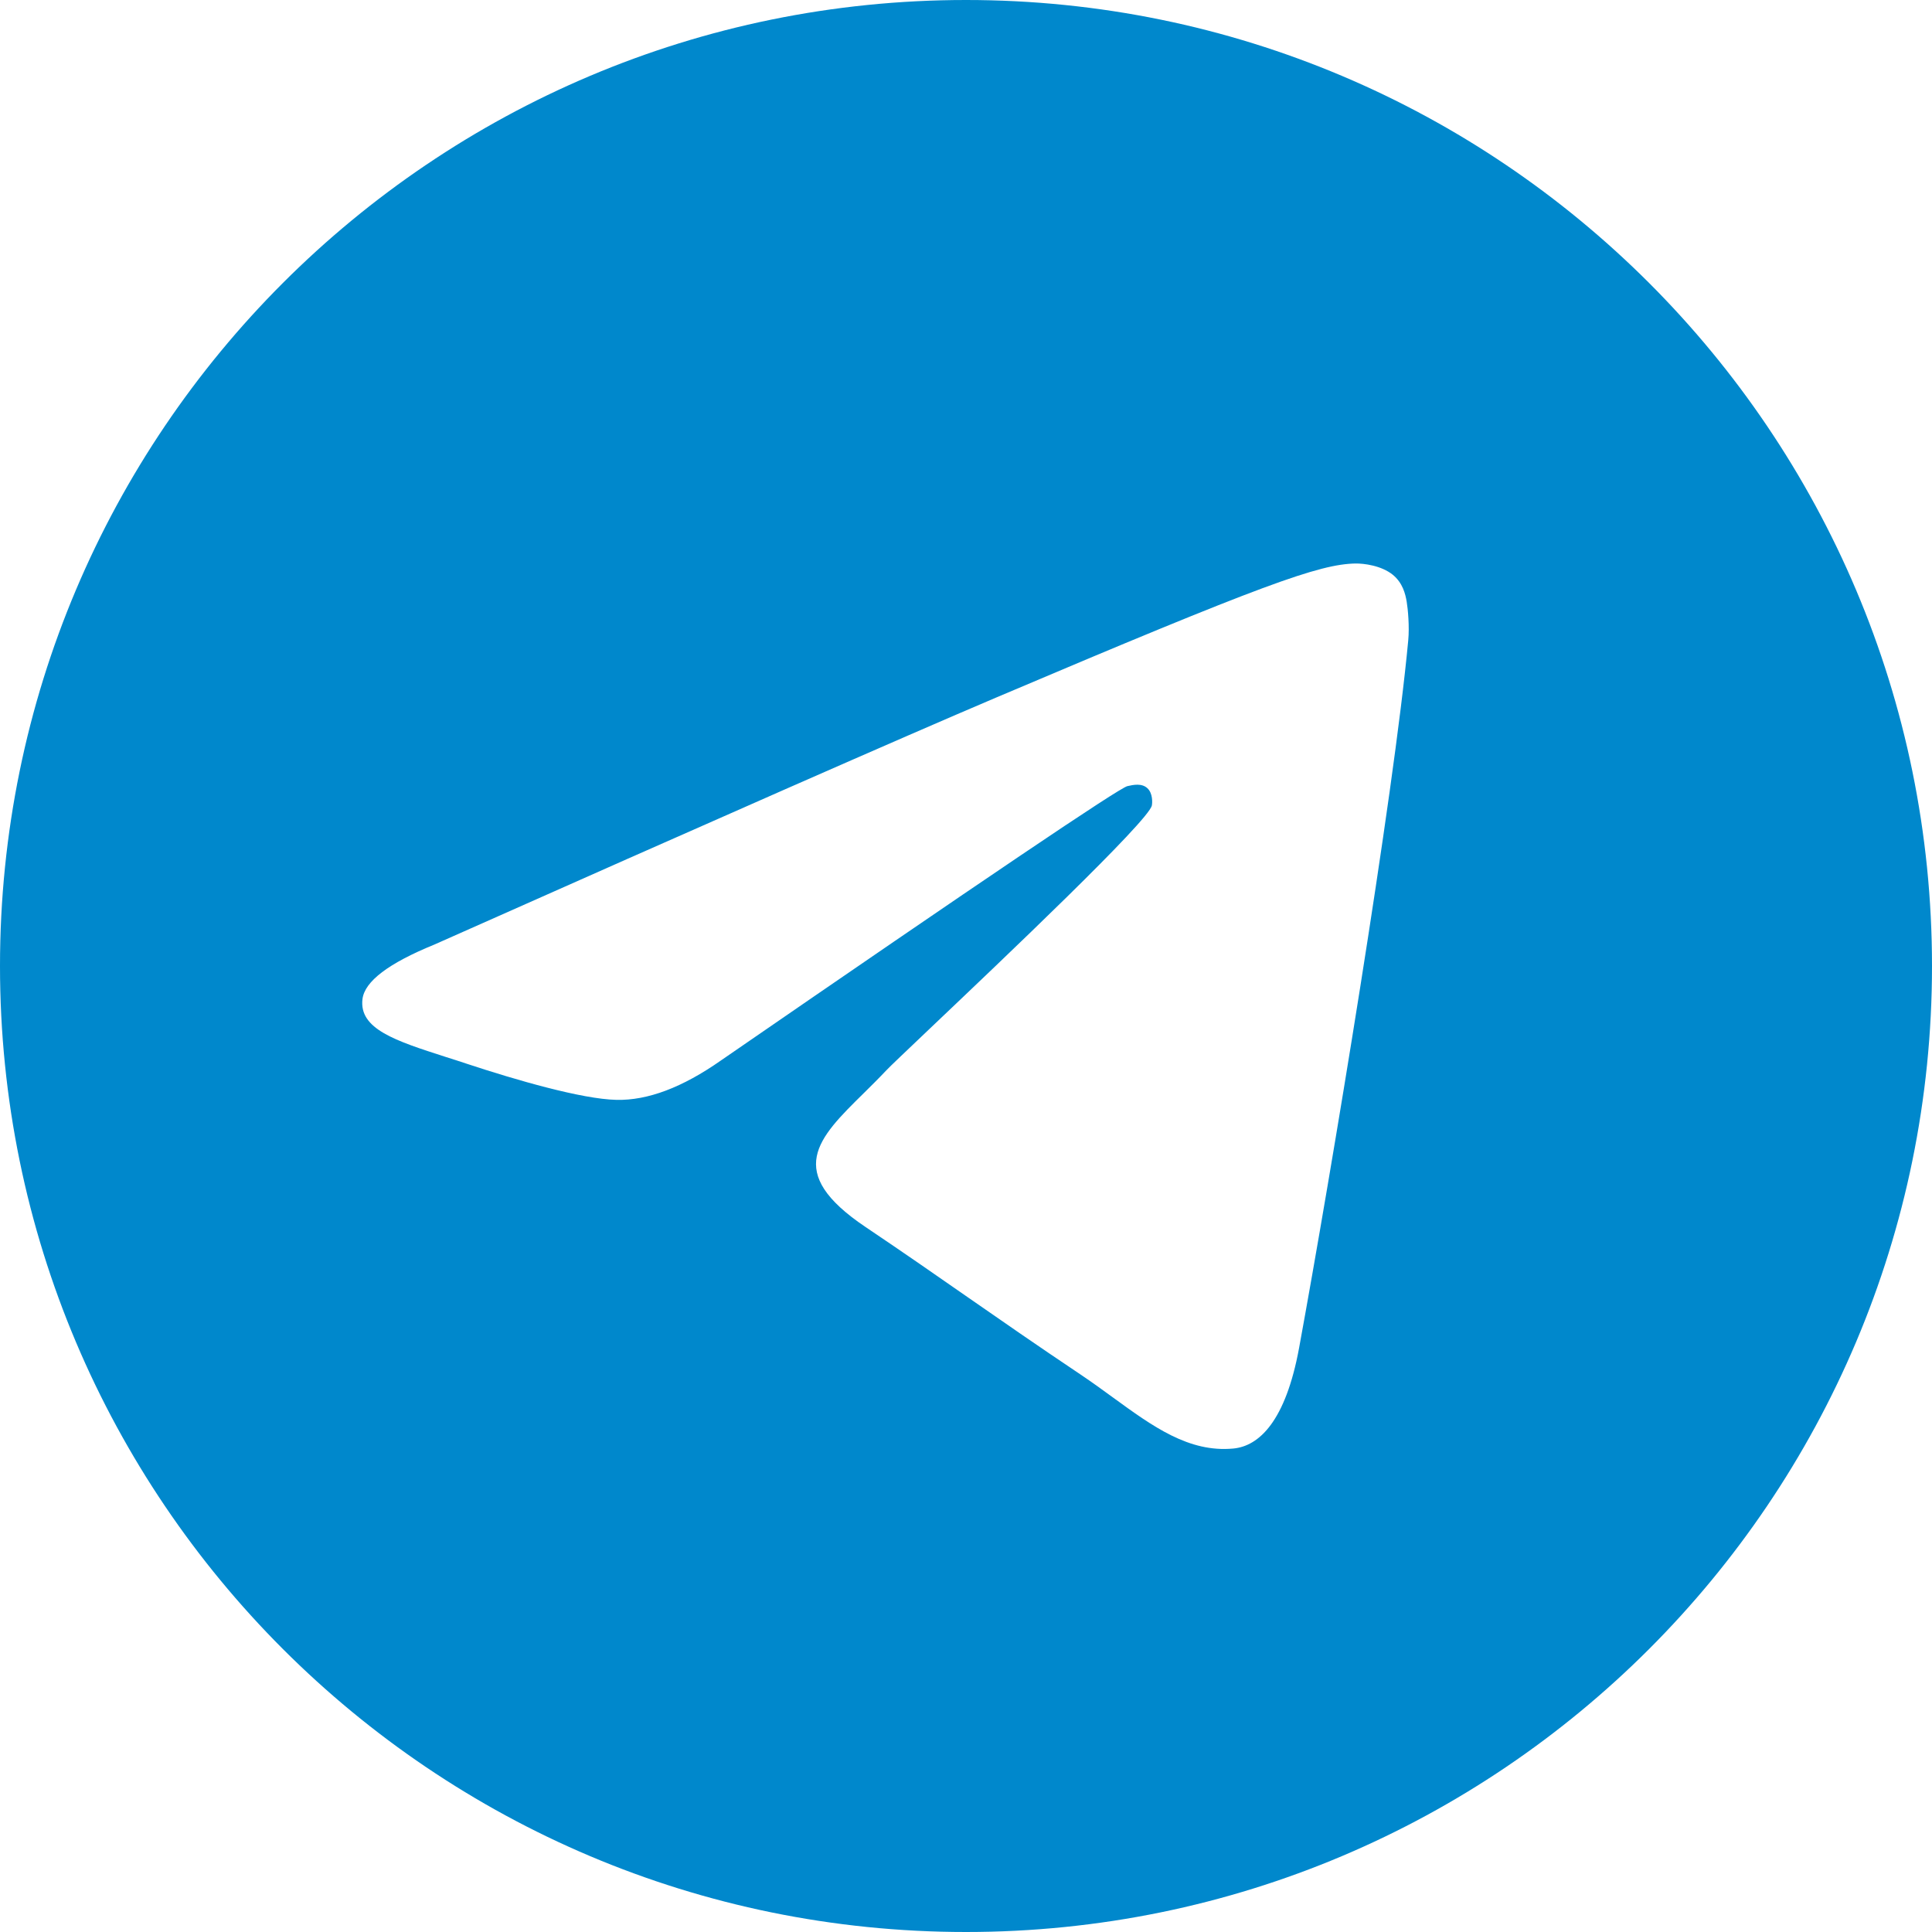 <?xml version="1.0" encoding="UTF-8"?> <svg xmlns="http://www.w3.org/2000/svg" width="21" height="21" viewBox="0 0 21 21" fill="none"><path fill-rule="evenodd" clip-rule="evenodd" d="M21 10.5C21 16.299 16.299 21 10.5 21C4.701 21 0 16.299 0 10.5C0 4.701 4.701 0 10.5 0C16.299 0 21 4.701 21 10.5ZM10.828 7.582C9.809 8.015 7.773 8.91 4.719 10.268C4.224 10.47 3.964 10.667 3.94 10.859C3.9 11.185 4.299 11.313 4.843 11.488C4.917 11.511 4.994 11.536 5.072 11.562C5.607 11.739 6.326 11.947 6.7 11.955C7.04 11.963 7.418 11.82 7.836 11.527C10.689 9.561 12.162 8.567 12.254 8.545C12.319 8.53 12.41 8.511 12.471 8.567C12.532 8.622 12.526 8.728 12.52 8.756C12.48 8.928 10.913 10.415 10.102 11.185C9.85 11.425 9.67 11.595 9.634 11.634C9.552 11.721 9.468 11.804 9.388 11.883C8.891 12.372 8.518 12.739 9.408 13.337C9.836 13.625 10.178 13.863 10.52 14.101C10.893 14.36 11.264 14.618 11.746 14.941C11.868 15.023 11.985 15.108 12.099 15.191C12.533 15.507 12.923 15.79 13.405 15.745C13.685 15.719 13.974 15.45 14.121 14.649C14.468 12.755 15.15 8.651 15.307 6.96C15.321 6.812 15.304 6.622 15.29 6.539C15.276 6.456 15.247 6.337 15.141 6.249C15.015 6.146 14.822 6.124 14.735 6.125C14.341 6.132 13.737 6.347 10.828 7.582Z" fill="#0088CC"></path></svg> 